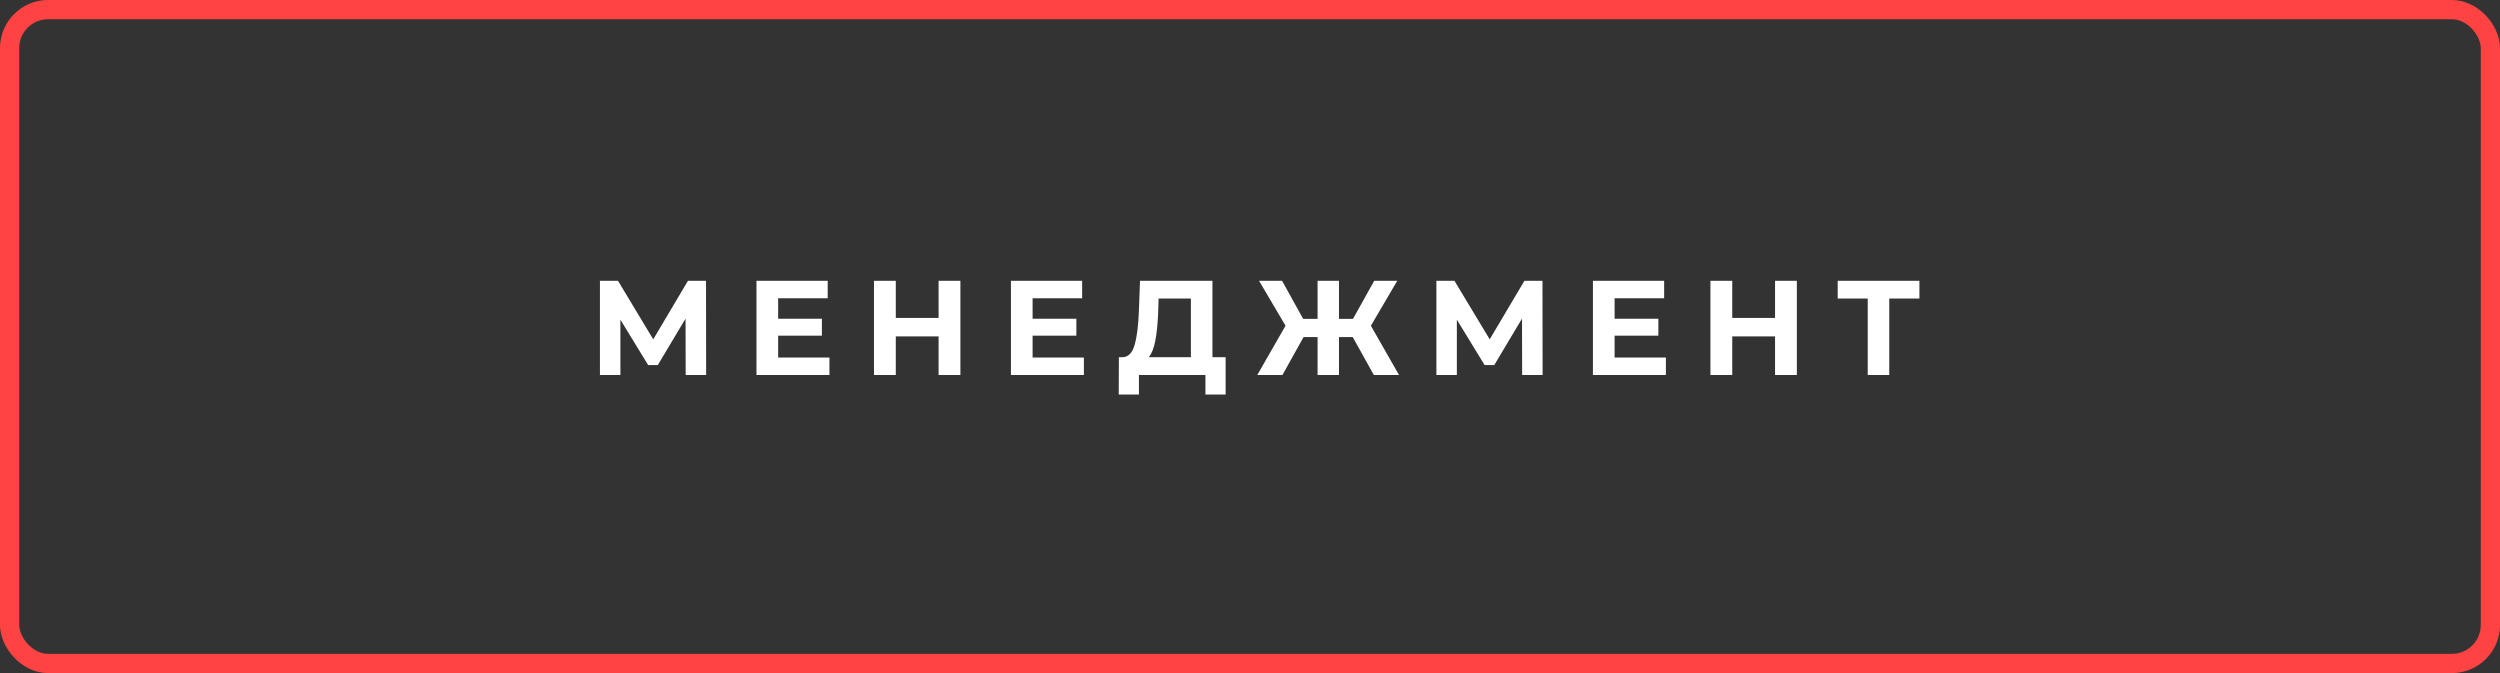 <?xml version="1.0" encoding="UTF-8"?> <svg xmlns="http://www.w3.org/2000/svg" width="260" height="70" viewBox="0 0 260 70" fill="none"><rect x="0" y="0" width="260" height="70" fill="#333333" stroke="none"/> <rect x="1" y="1" width="258" height="68" rx="4" stroke="#FF4343" stroke-width="2"></rect> <path d="M71.311 39L71.297 33.134L68.413 37.964H67.405L64.521 33.246V39H62.393V29.2H64.269L67.937 35.29L71.549 29.2H73.425L73.439 39H71.311ZM86.262 37.18V39H78.674V29.2H86.08V31.02H80.928V33.148H85.478V34.912H80.928V37.18H86.262ZM99.882 29.2V39H97.614V34.982H93.162V39H90.894V29.2H93.162V33.064H97.614V29.2H99.882ZM112.725 37.18V39H105.137V29.2H112.543V31.02H107.391V33.148H111.941V34.912H107.391V37.18H112.725ZM127.465 37.152V41.03H125.365V39H118.449V41.03H116.349L116.363 37.152H116.755C117.343 37.133 117.758 36.704 118.001 35.864C118.244 35.024 118.393 33.825 118.449 32.266L118.561 29.2H126.093V37.152H127.465ZM120.451 32.476C120.404 33.643 120.306 34.623 120.157 35.416C120.008 36.2 119.779 36.779 119.471 37.152H123.853V31.048H120.493L120.451 32.476ZM140.682 35.052H139.254V39H137.028V35.052H135.572L133.374 39H130.756L133.696 33.876L130.938 29.2H133.332L135.53 33.162H137.028V29.2H139.254V33.162H140.71L142.922 29.2H145.316L142.572 33.876L145.498 39H142.88L140.682 35.052ZM158.303 39L158.289 33.134L155.405 37.964H154.397L151.513 33.246V39H149.385V29.2H151.261L154.929 35.29L158.541 29.2H160.417L160.431 39H158.303ZM173.253 37.18V39H165.665V29.2H173.071V31.02H167.919V33.148H172.469V34.912H167.919V37.18H173.253ZM186.873 29.2V39H184.605V34.982H180.153V39H177.885V29.2H180.153V33.064H184.605V29.2H186.873ZM199.619 31.048H196.483V39H194.243V31.048H191.121V29.2H199.619V31.048Z" fill="white"></path> </svg> 